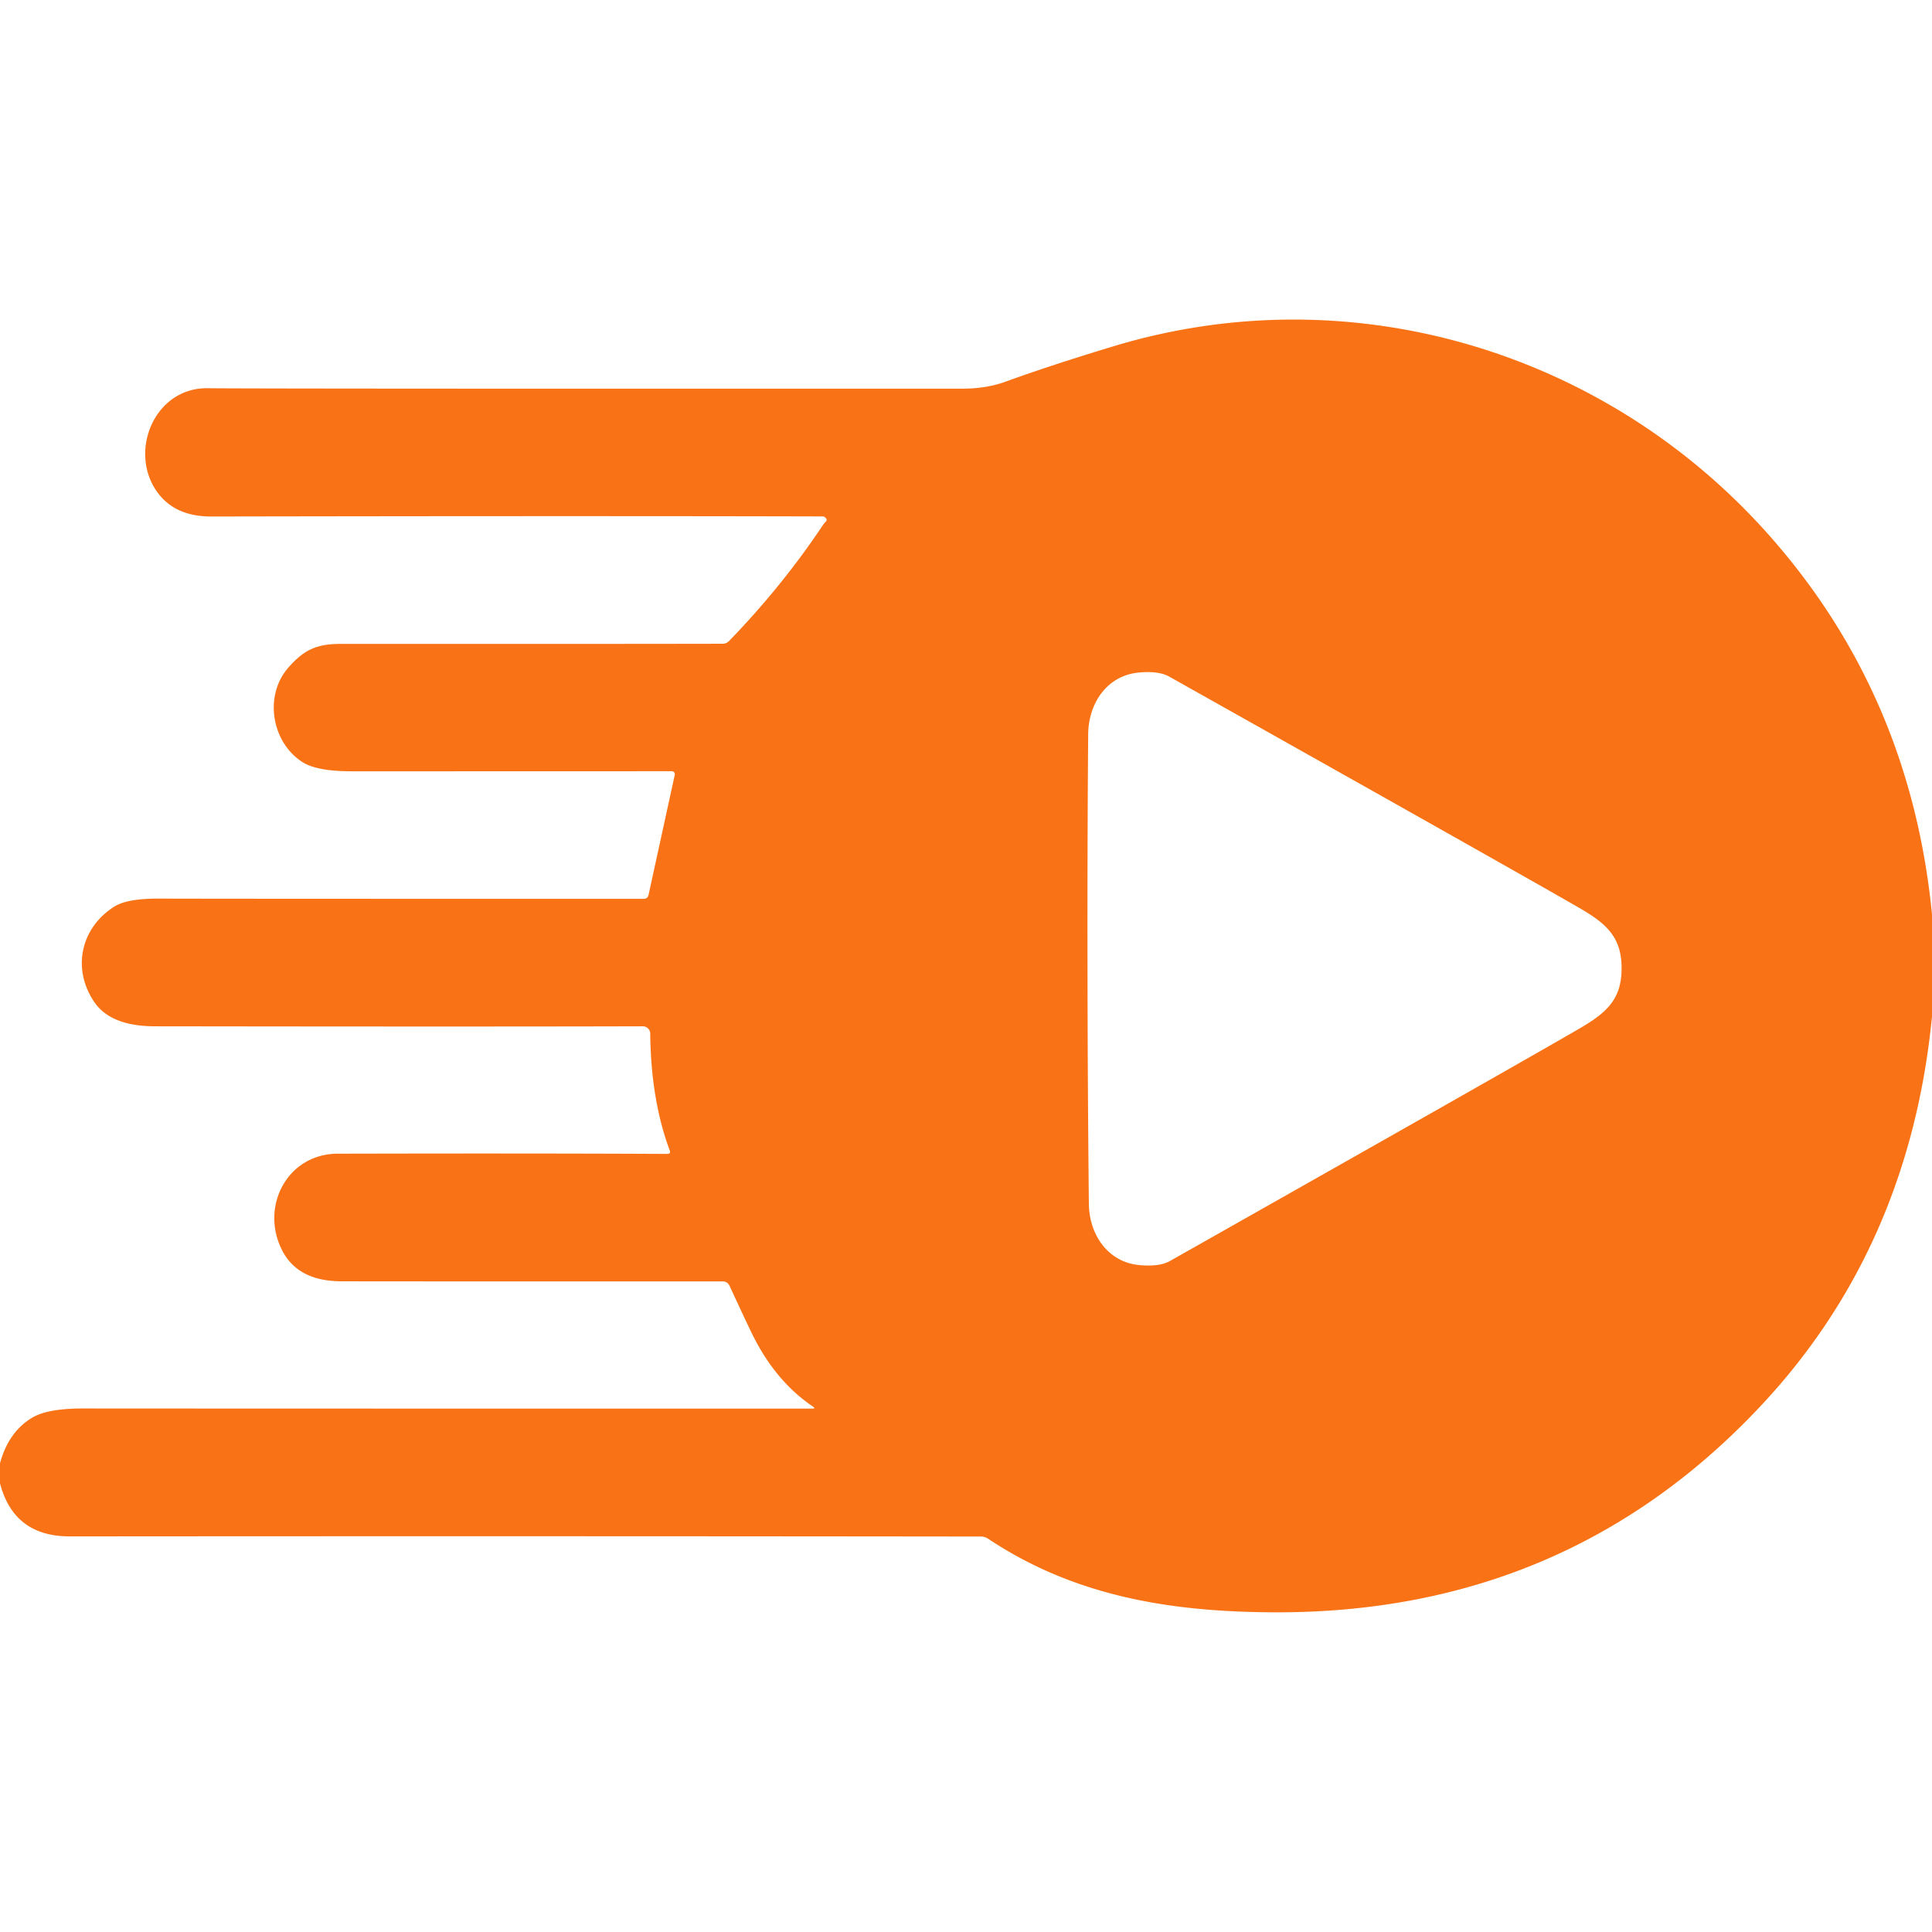 <?xml version="1.0" encoding="UTF-8" standalone="no"?>
<!DOCTYPE svg PUBLIC "-//W3C//DTD SVG 1.1//EN" "http://www.w3.org/Graphics/SVG/1.1/DTD/svg11.dtd">
<svg xmlns="http://www.w3.org/2000/svg" version="1.1" viewBox="0.00 0.00 256.00 256.00">
<path fill="#f97316" d="
  M 256.00 121.16
  L 256.00 134.70
  Q 253.01 165.21 233.42 186.17
  Q 207.61 213.79 168.84 213.64
  C 154.95 213.59 142.31 211.47 130.93 203.89
  Q 130.49 203.60 129.97 203.60
  Q 69.61 203.53 9.25 203.58
  Q 1.84 203.59 0.00 196.55
  L 0.00 193.89
  Q 1.13 189.73 4.25 187.86
  Q 6.29 186.63 10.97 186.63
  Q 38.39 186.65 107.64 186.65
  Q 108.12 186.65 107.72 186.38
  Q 102.91 183.13 99.89 177.21
  Q 99.14 175.73 96.68 170.40
  Q 96.40 169.79 95.73 169.79
  Q 55.93 169.80 45.26 169.78
  Q 39.57 169.77 37.46 165.82
  C 34.36 159.99 38.02 152.88 44.76 152.87
  Q 71.18 152.81 88.41 152.90
  Q 88.92 152.90 88.74 152.43
  Q 86.25 145.75 86.16 136.96
  A 0.99 0.98 -0.3 0 0 85.17 135.99
  Q 64.06 136.05 20.52 135.99
  Q 14.67 135.98 12.49 132.77
  C 9.50 128.36 10.69 122.94 15.16 120.12
  Q 16.85 119.06 21.01 119.07
  Q 28.62 119.10 85.27 119.10
  Q 85.82 119.10 85.94 118.56
  L 89.41 102.67
  A 0.40 0.40 0.0 0 0 89.02 102.19
  Q 67.94 102.20 46.56 102.20
  Q 41.97 102.20 40.06 100.97
  C 35.99 98.36 34.92 92.16 38.25 88.41
  C 40.23 86.18 41.86 85.32 45.12 85.32
  Q 82.78 85.33 95.75 85.30
  Q 96.25 85.30 96.60 84.94
  Q 103.71 77.60 109.13 69.44
  Q 109.19 69.36 109.40 69.15
  Q 109.70 68.86 109.32 68.55
  A 0.52 0.49 -23.7 0 0 108.99 68.43
  Q 77.17 68.35 28.00 68.44
  Q 23.00 68.45 20.67 64.96
  C 17.08 59.59 20.57 51.35 27.51 51.44
  Q 33.42 51.52 127.54 51.50
  Q 130.70 51.50 133.28 50.56
  Q 139.25 48.39 147.62 45.86
  C 179.10 36.37 212.73 46.57 234.26 70.75
  Q 253.14 91.94 256.00 121.16
  Z
  M 144.10 128.38
  Q 144.12 143.94 144.28 159.50
  C 144.32 163.57 146.78 167.24 150.96 167.63
  Q 153.63 167.88 155.04 167.08
  Q 200.60 141.33 209.11 136.39
  C 212.75 134.28 214.88 132.53 214.87 128.29
  C 214.87 124.05 212.73 122.30 209.09 120.20
  Q 200.57 115.29 154.94 89.66
  Q 153.53 88.86 150.86 89.12
  C 146.68 89.52 144.23 93.19 144.19 97.27
  Q 144.07 112.82 144.10 128.38
  Z"
/>
</svg>
